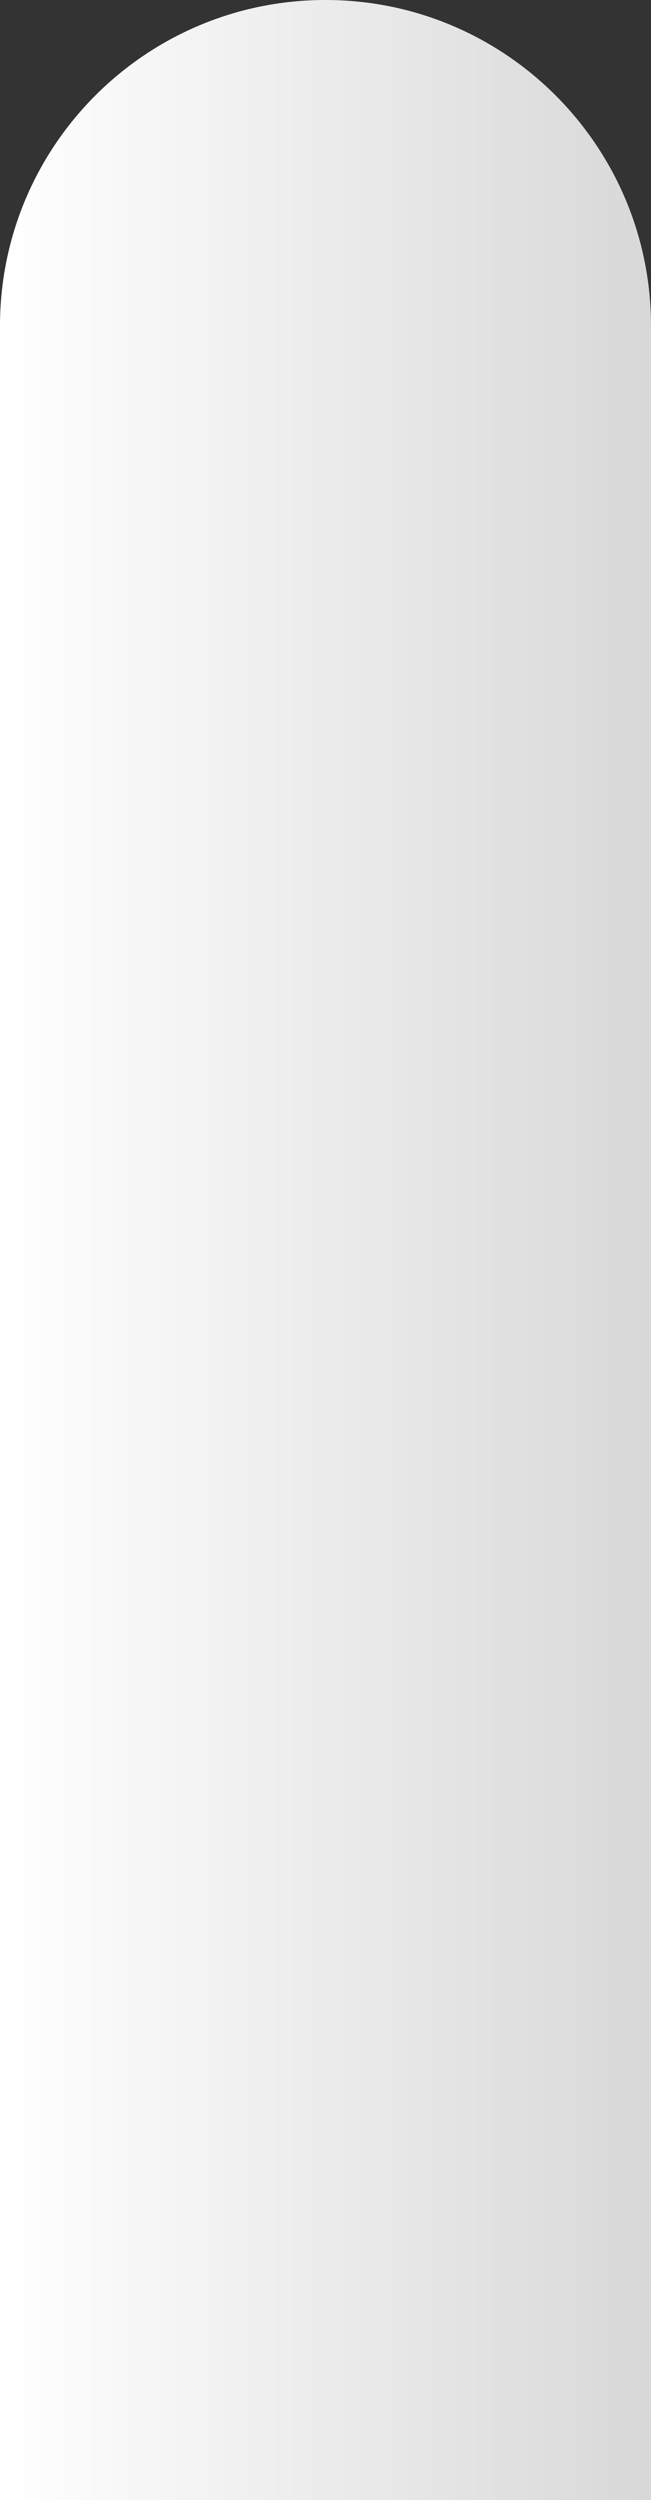 <svg width="133" height="510" viewBox="0 0 133 510" fill="none" xmlns="http://www.w3.org/2000/svg">
<rect x="0" y="0" width="133" height="510" fill="#333333" stroke="none"/>
<path d="M0 510H133V66.5C133 29.773 103.227 0 66.5 0C29.773 0 0 29.773 0 66.5V510Z" fill="url(#paint0_linear_76_59)"/>
<defs>
<linearGradient id="paint0_linear_76_59" x1="0" y1="255" x2="133" y2="255" gradientUnits="userSpaceOnUse">
<stop stop-color="white"/>
<stop offset="1" stop-color="#D8D8D8"/>
</linearGradient>
</defs>
</svg>
